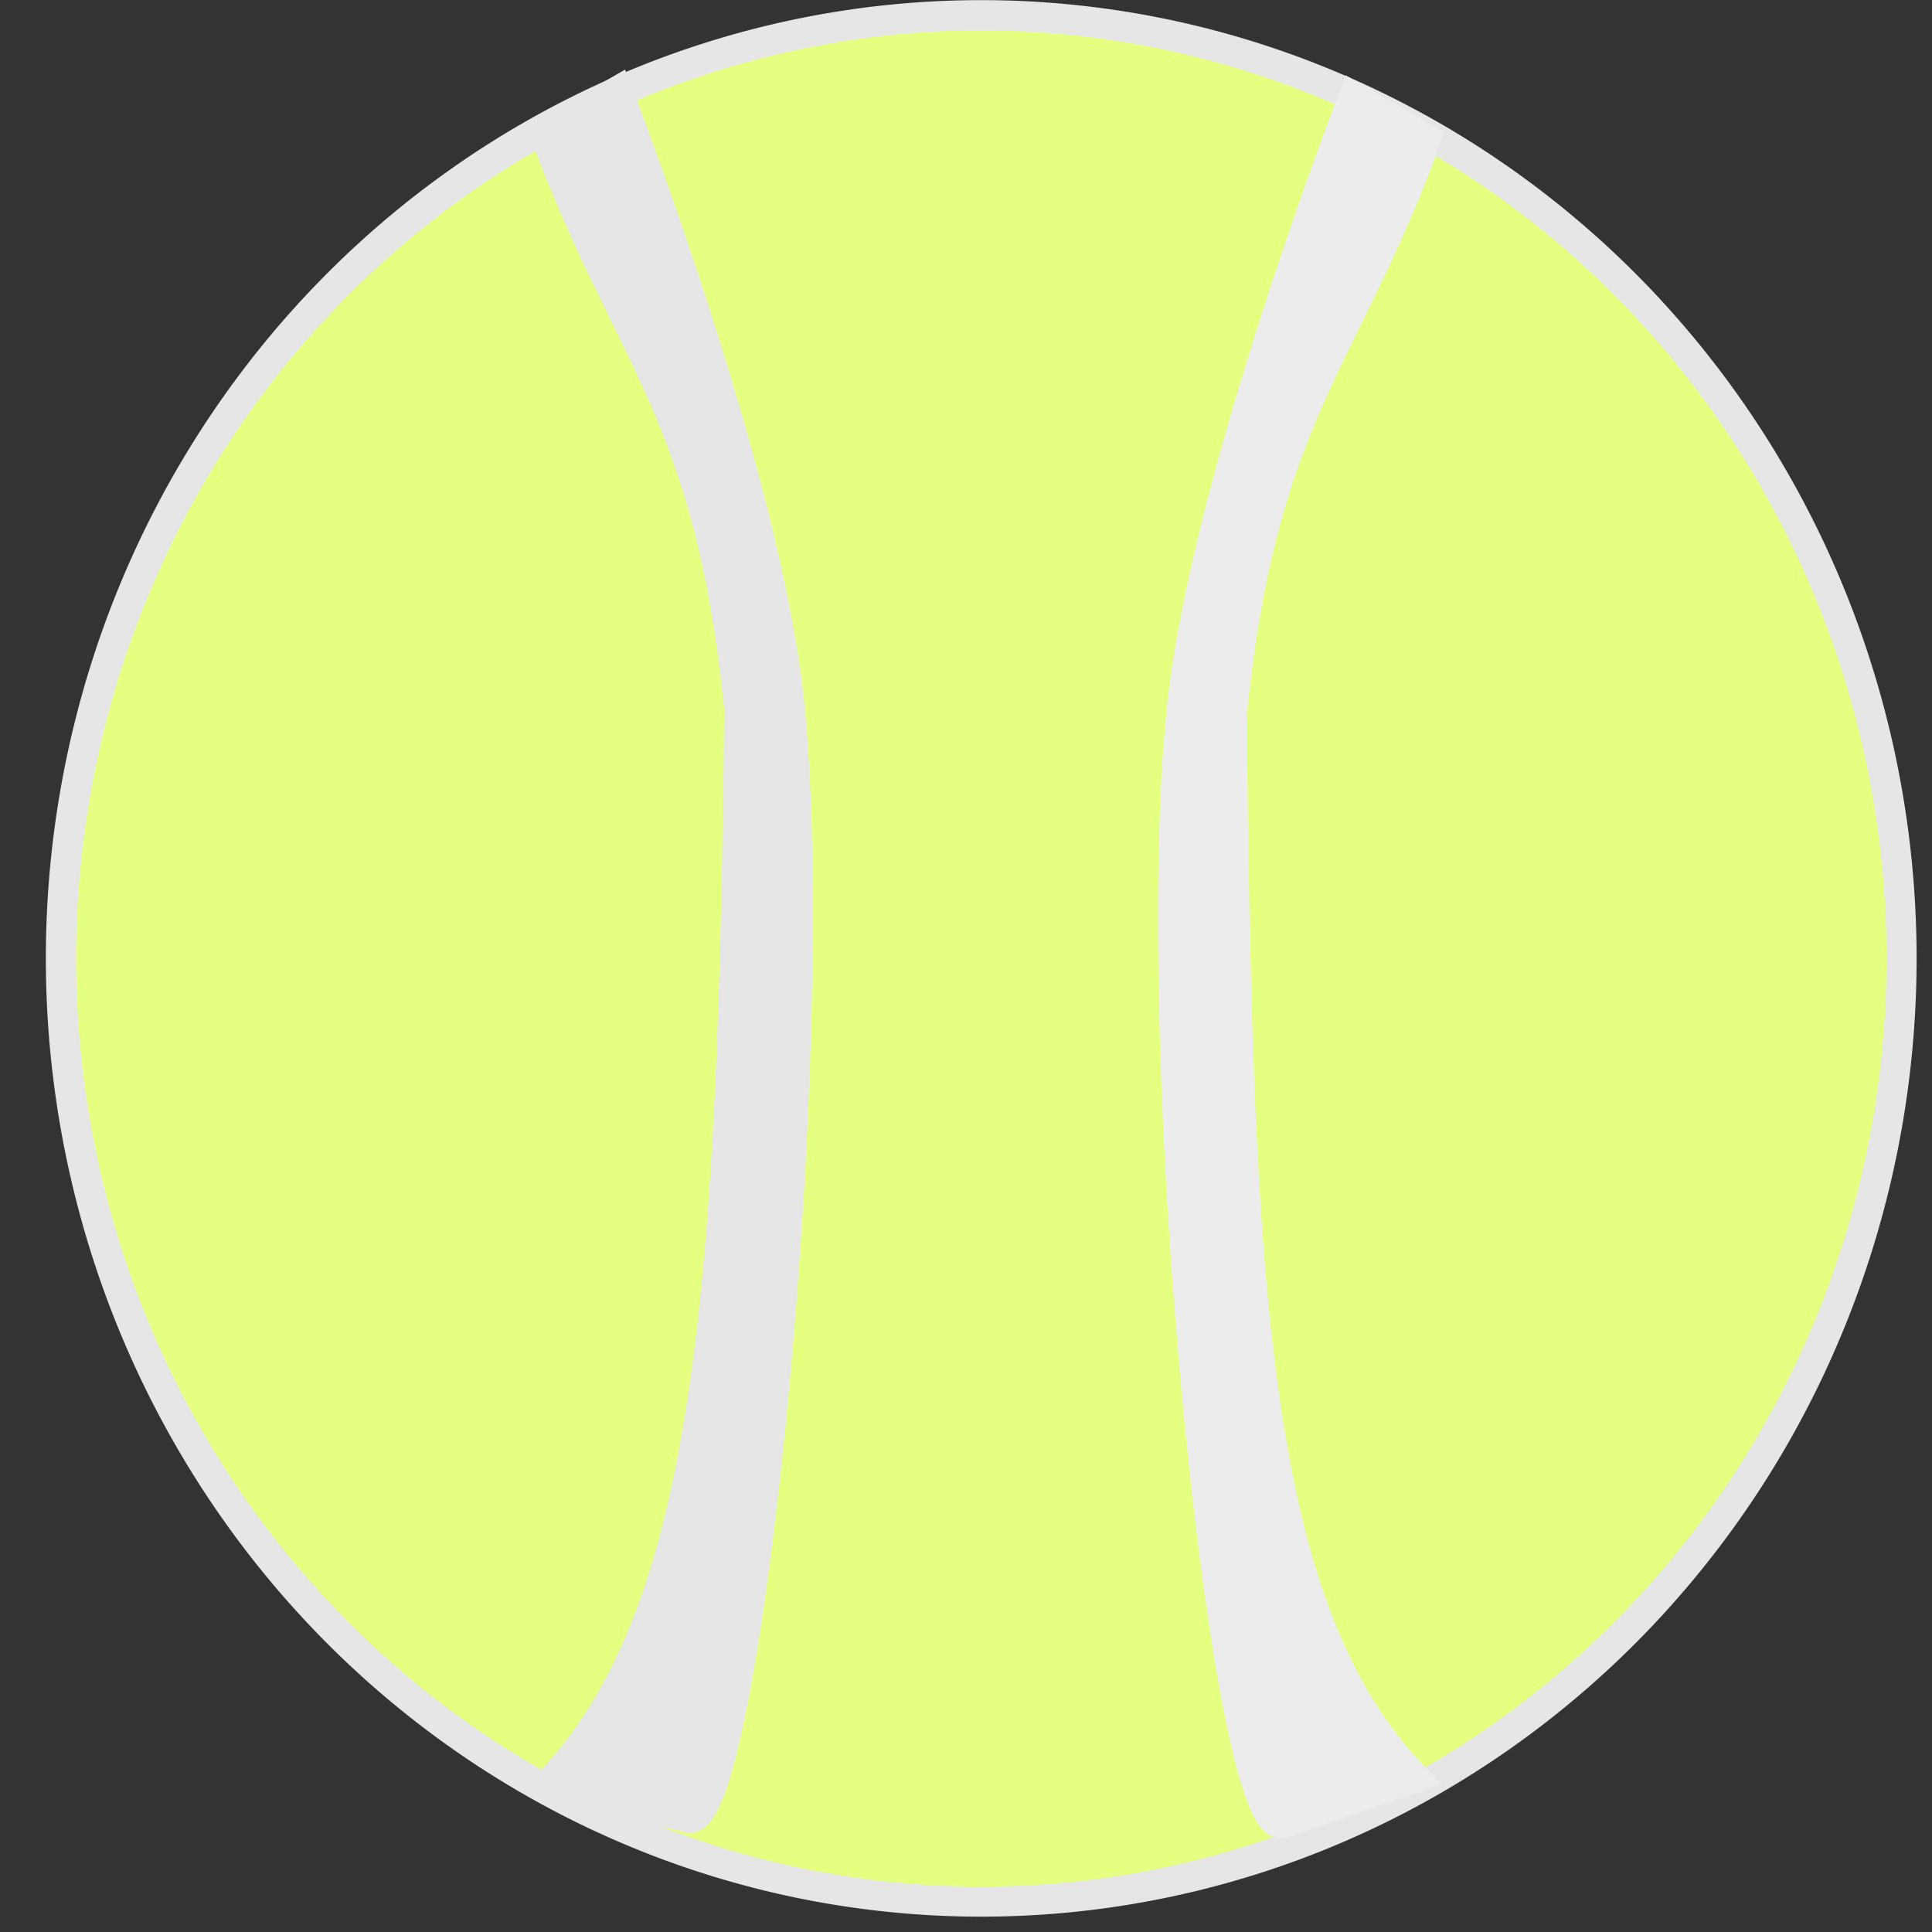 <?xml version="1.0"?>
<svg xmlns:rdf="http://www.w3.org/1999/02/22-rdf-syntax-ns#" xmlns="http://www.w3.org/2000/svg" xmlns:cc="http://creativecommons.org/ns#" xmlns:dc="http://purl.org/dc/elements/1.1/" xmlns:svg="http://www.w3.org/2000/svg" id="svg2" viewBox="0 0 64 64" version="1.0">
  <rect x="0" y="0" width="64" height="64" fill="#333333" stroke="none"/>
  <g id="layer1">
    <g id="g3159" stroke-width="1px">
      <path id="path2383" d="m61.097 31.243a30.485 31.243 0 1 1 -60.971 0 30.485 31.243 0 1 1 60.971 0z" stroke="#e6e6e6" fill="#e5ff80" transform="translate(1.893 .505)"/>
      <path id="path3155" d="m20.45 3.03s4.881 12.596 5.68 20.197c1.166 11.079-1.36 36.986-3.282 36.986l-4.67-1.136c5.342-5.514 6.111-16.378 6.311-35.598-1.001-9.938-3.692-11.6-6.438-19.061l2.399-1.388z" stroke="#e6e6e6" fill="#e6e6e6" fill-rule="evenodd"/>
      <path id="path3157" d="m44.834 3.219s-4.881 12.596-5.68 20.197c-1.166 11.079 1.36 36.986 3.282 36.986l4.418-1.514c-5.342-5.514-5.859-16-6.059-35.219 1.001-9.939 3.692-11.601 6.438-19.062l-2.399-1.388z" stroke="#ececec" fill="#ececec" fill-rule="evenodd"/>
    </g>
  </g>
</svg>
